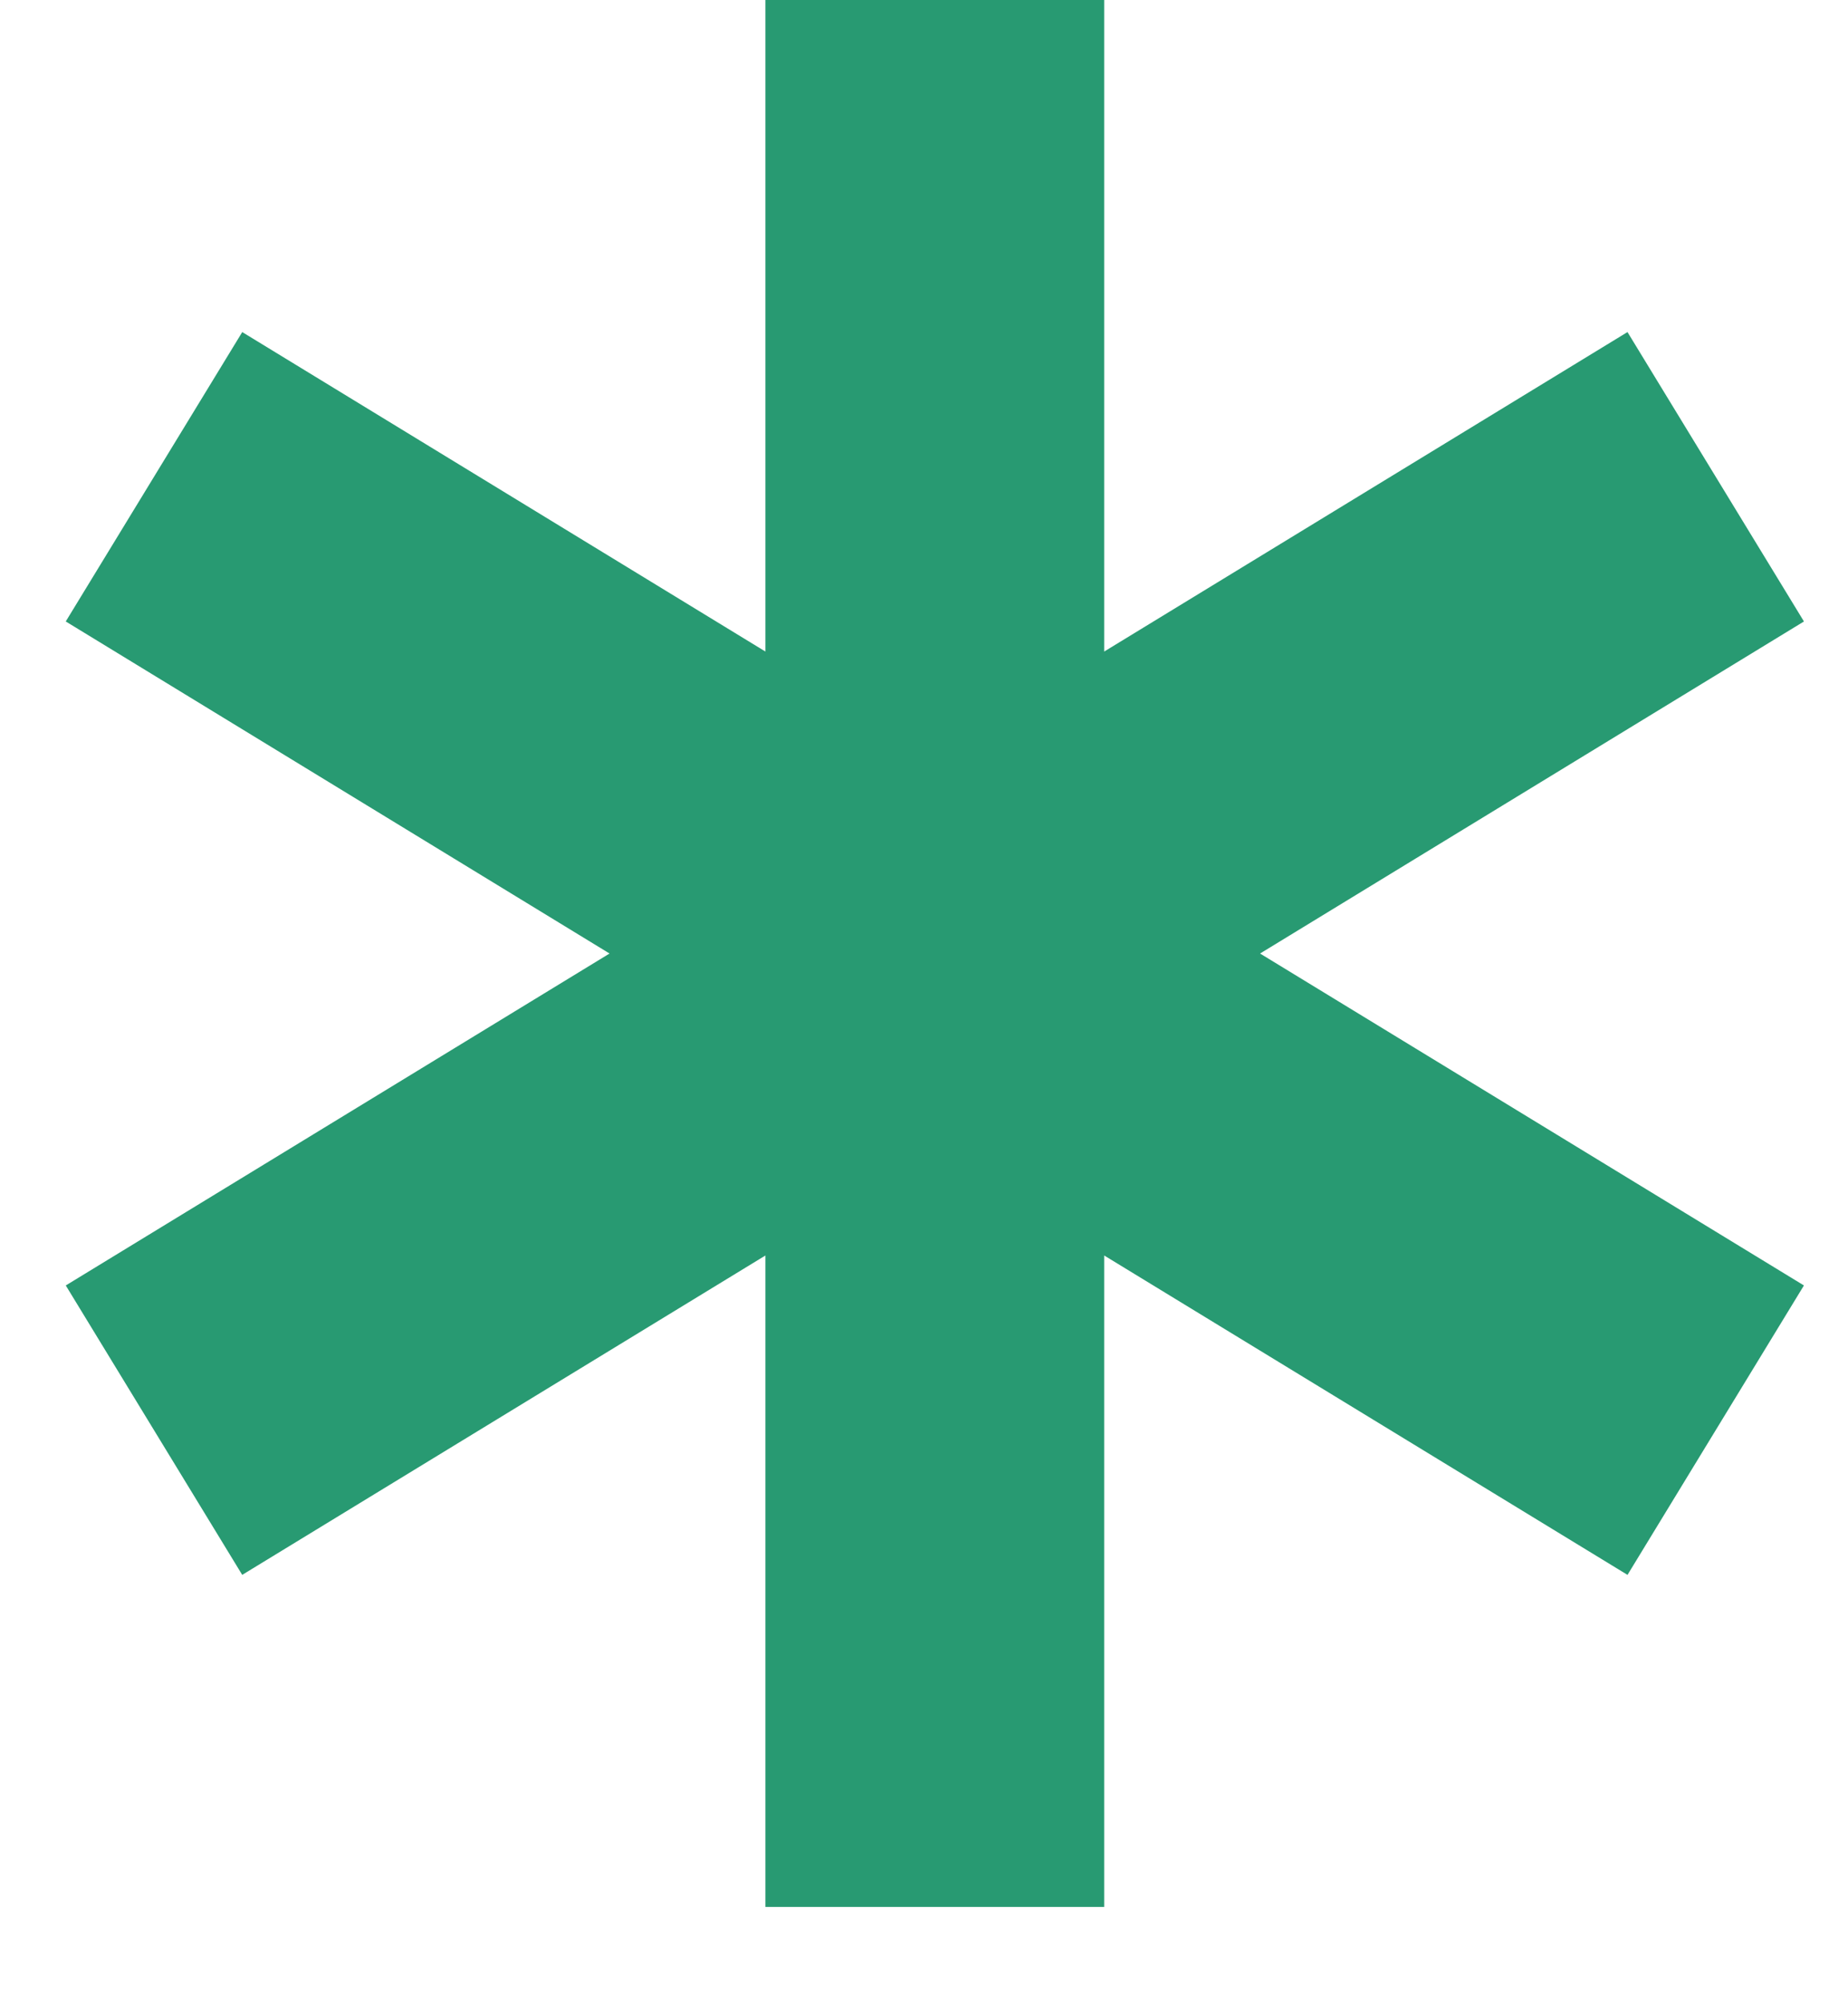 <?xml version="1.0" encoding="utf-8"?>
<svg xmlns="http://www.w3.org/2000/svg" fill="none" height="100%" overflow="visible" preserveAspectRatio="none" style="display: block;" viewBox="0 0 12 13" width="100%">
<path d="M6.07 0V6.188M6.07 12.375V6.188M6.07 6.188L11.141 3.094M6.07 6.188L1 3.094M6.07 6.188L11.141 9.281M6.07 6.188L1 9.281" id="Vector 322" stroke="#289A72" stroke-width="2.2"/>
</svg>